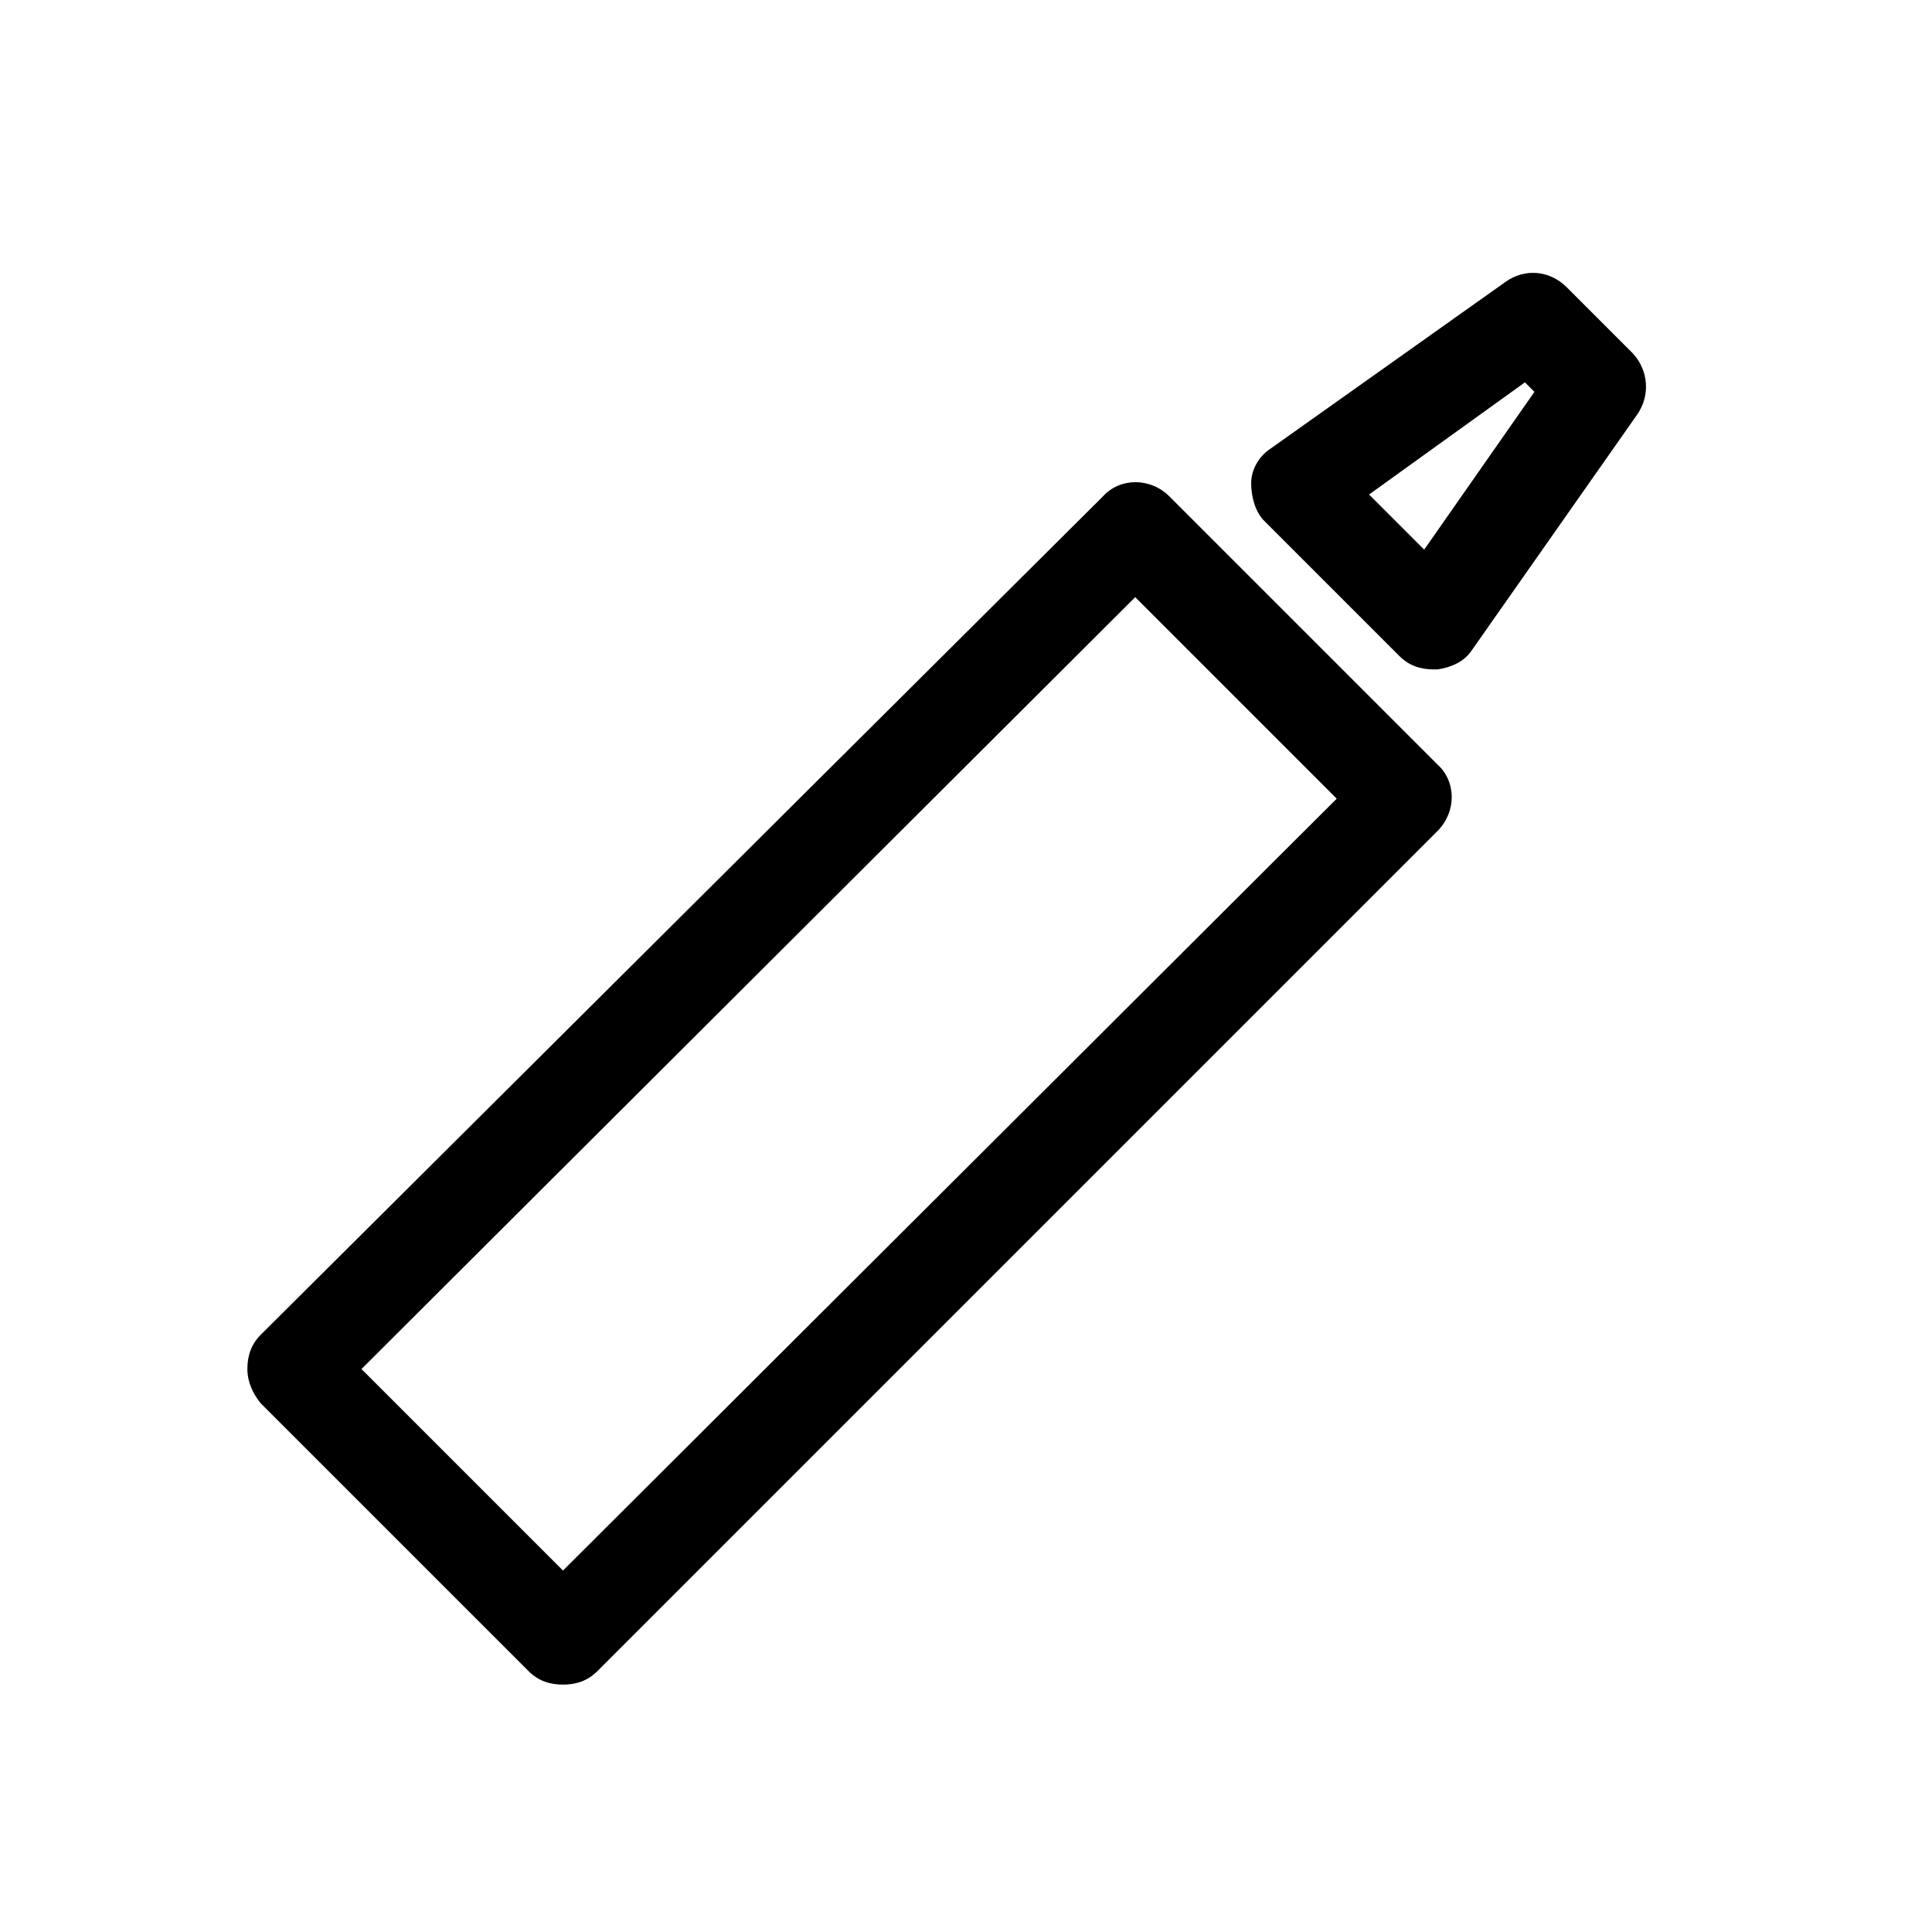 <?xml version="1.0" encoding="UTF-8"?>
<!-- Uploaded to: SVG Repo, www.svgrepo.com, Generator: SVG Repo Mixer Tools -->
<svg fill="#000000" width="800px" height="800px" version="1.1" viewBox="144 144 512 512" xmlns="http://www.w3.org/2000/svg">
 <g>
  <path d="m453.91 275.56c-5.039-5.039-13.098-5.039-17.633 0l-223.19 222.18c-2.519 2.519-3.527 5.543-3.527 9.07s1.512 6.551 3.527 9.07l71.035 71.031c2.519 2.519 5.543 3.527 9.07 3.527s6.551-1.008 9.07-3.527l222.68-222.68c5.039-5.039 5.039-13.098 0-17.633zm-160.71 284.65-53.406-53.406 205.05-204.55 53.402 53.402z"/>
  <path d="m576.84 237.77-17.633-17.633c-4.535-4.535-11.082-5.039-16.121-1.512l-62.473 44.332c-3.023 2.016-5.039 5.543-5.039 9.07s1.008 7.559 3.527 10.078l35.77 35.77c2.519 2.519 5.543 3.527 9.07 3.527h1.008c3.527-0.504 7.055-2.016 9.07-5.039l43.828-62.473c3.527-5.039 3.023-11.59-1.008-16.121zm-55.418 51.891-14.609-14.609 41.312-29.727 2.519 2.519z"/>
 </g>
</svg>